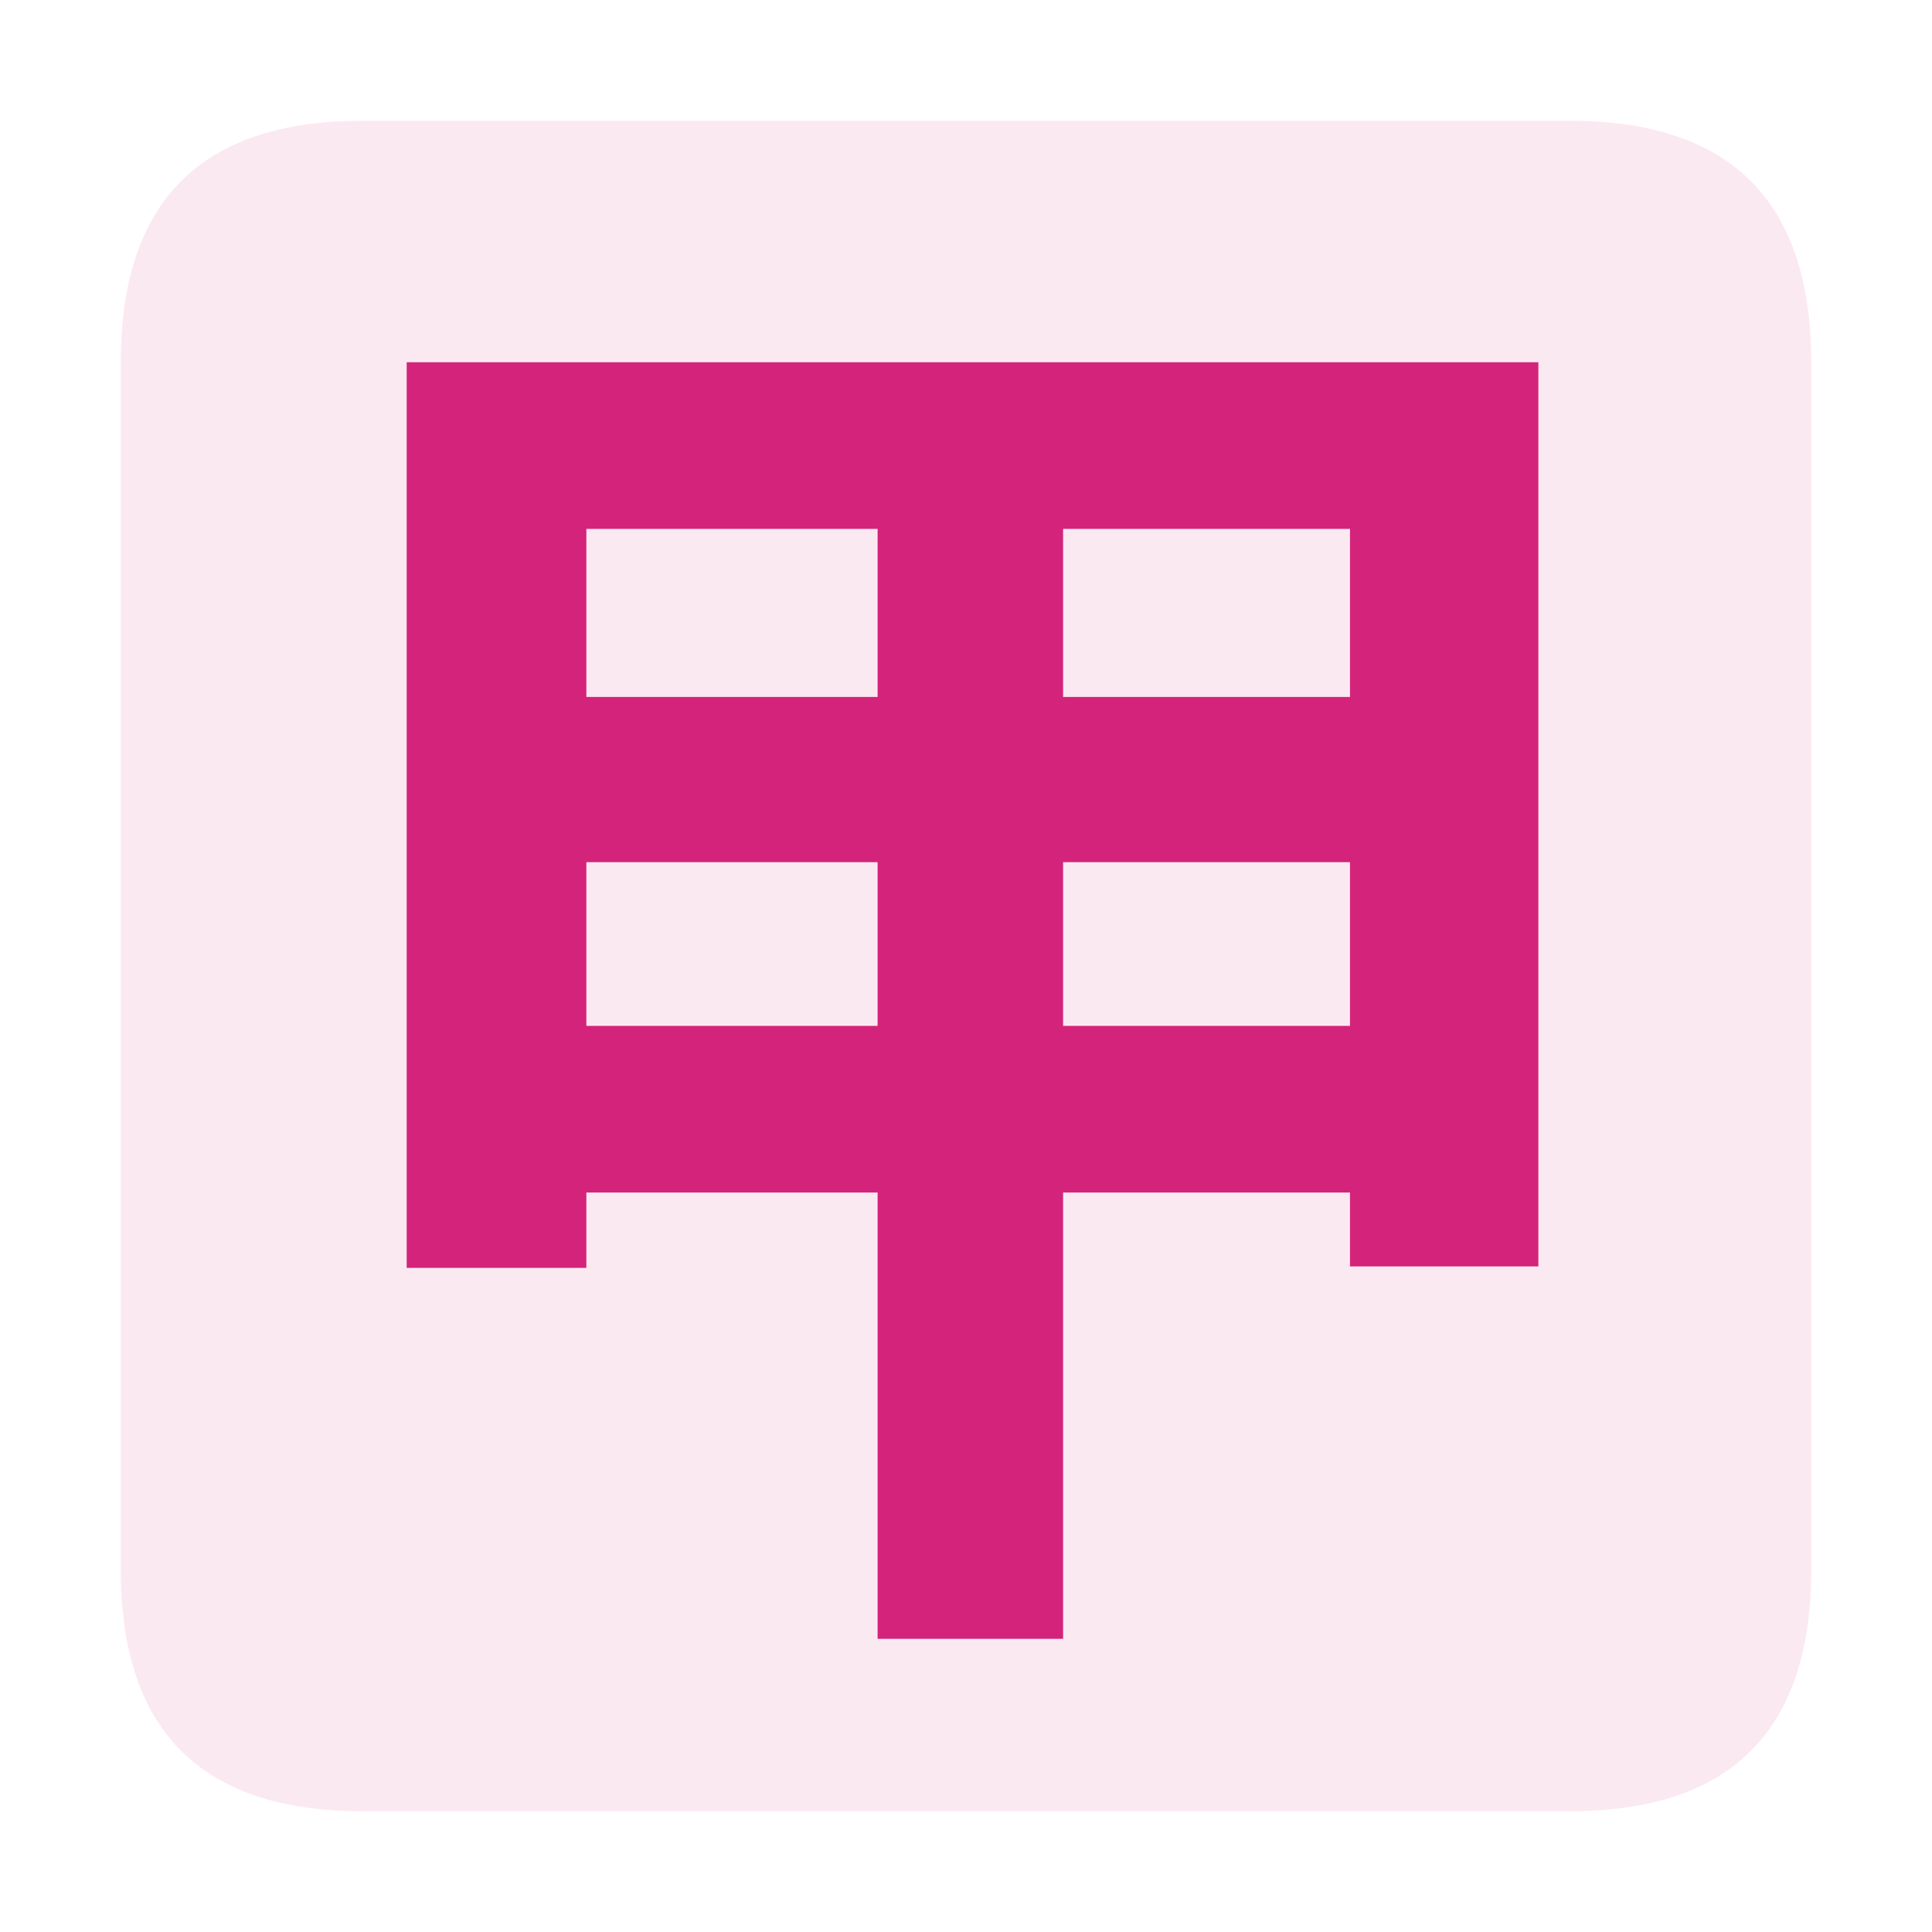 <?xml version="1.0" standalone="no"?><!DOCTYPE svg PUBLIC "-//W3C//DTD SVG 1.1//EN" "http://www.w3.org/Graphics/SVG/1.1/DTD/svg11.dtd"><svg t="1763823485038" class="icon" viewBox="0 0 1024 1024" version="1.1" xmlns="http://www.w3.org/2000/svg" p-id="3935" xmlns:xlink="http://www.w3.org/1999/xlink" width="200" height="200"><path d="M64 64m128 0l640 0q128 0 128 128l0 640q0 128-128 128l-640 0q-128 0-128-128l0-640q0-128 128-128Z" fill="#d4237a" opacity=".1" p-id="3936"></path><path d="M465.152 230.4v638.208h98.304V230.4H465.152z m-249.6-38.4v480h95.232V280.32h404.736v390.912h99.84V192H215.552z m43.776 177.408V456.96h501.504V369.408H259.328z m0 174.336v88.32h500.736v-88.32H259.328z" fill="#d4237a" p-id="3937"></path></svg>